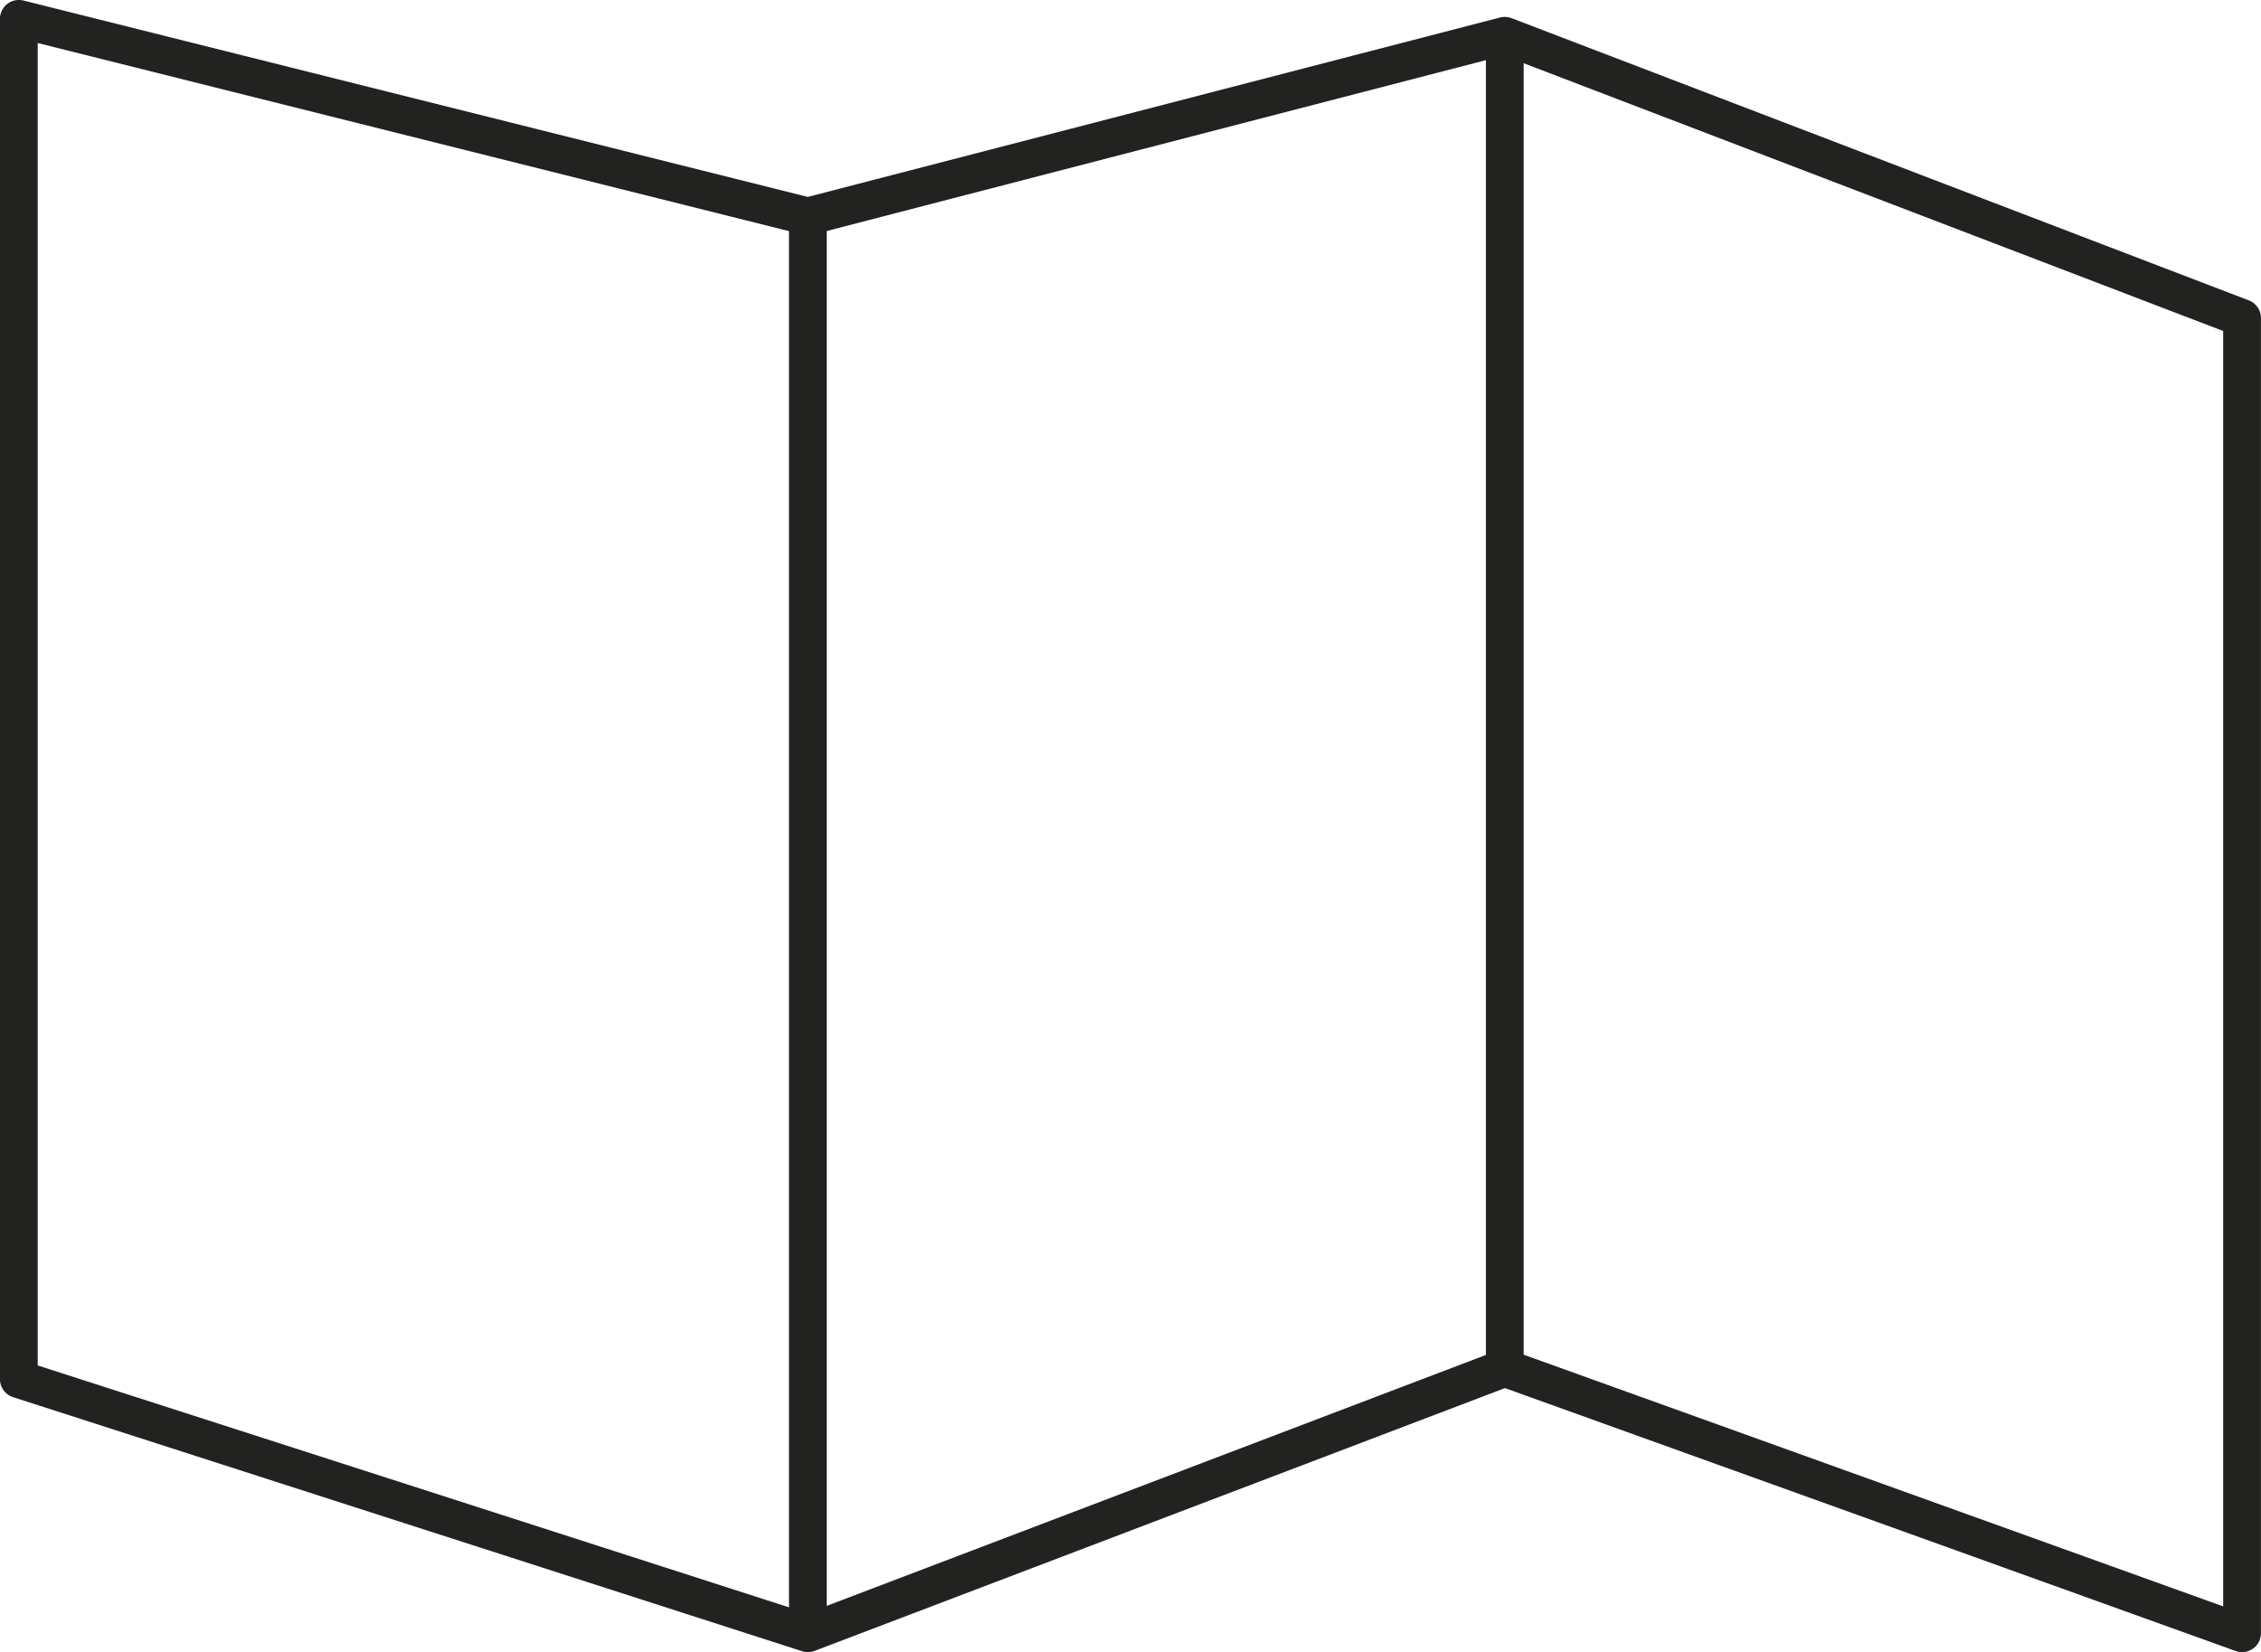 <?xml version="1.0" encoding="UTF-8"?>
<svg id="_Слой_1" data-name="Слой 1" xmlns="http://www.w3.org/2000/svg" viewBox="0 0 205.37 150.1">
  <defs>
    <style>
      .cls-1 {
        fill: none;
        stroke: #222221;
        stroke-linejoin: round;
        stroke-width: 3.43px;
      }
    </style>
  </defs>
  <polygon class="cls-1" points="1.71 125.3 73.38 148.38 136.68 124.28 203.65 148.38 203.65 28.89 136.68 3.25 73.38 19.66 1.71 1.71 1.71 125.3"/>
  <line class="cls-1" x1="73.38" y1="19.66" x2="73.38" y2="148.38"/>
  <line class="cls-1" x1="136.68" y1="3.25" x2="136.68" y2="124.28"/>
</svg>